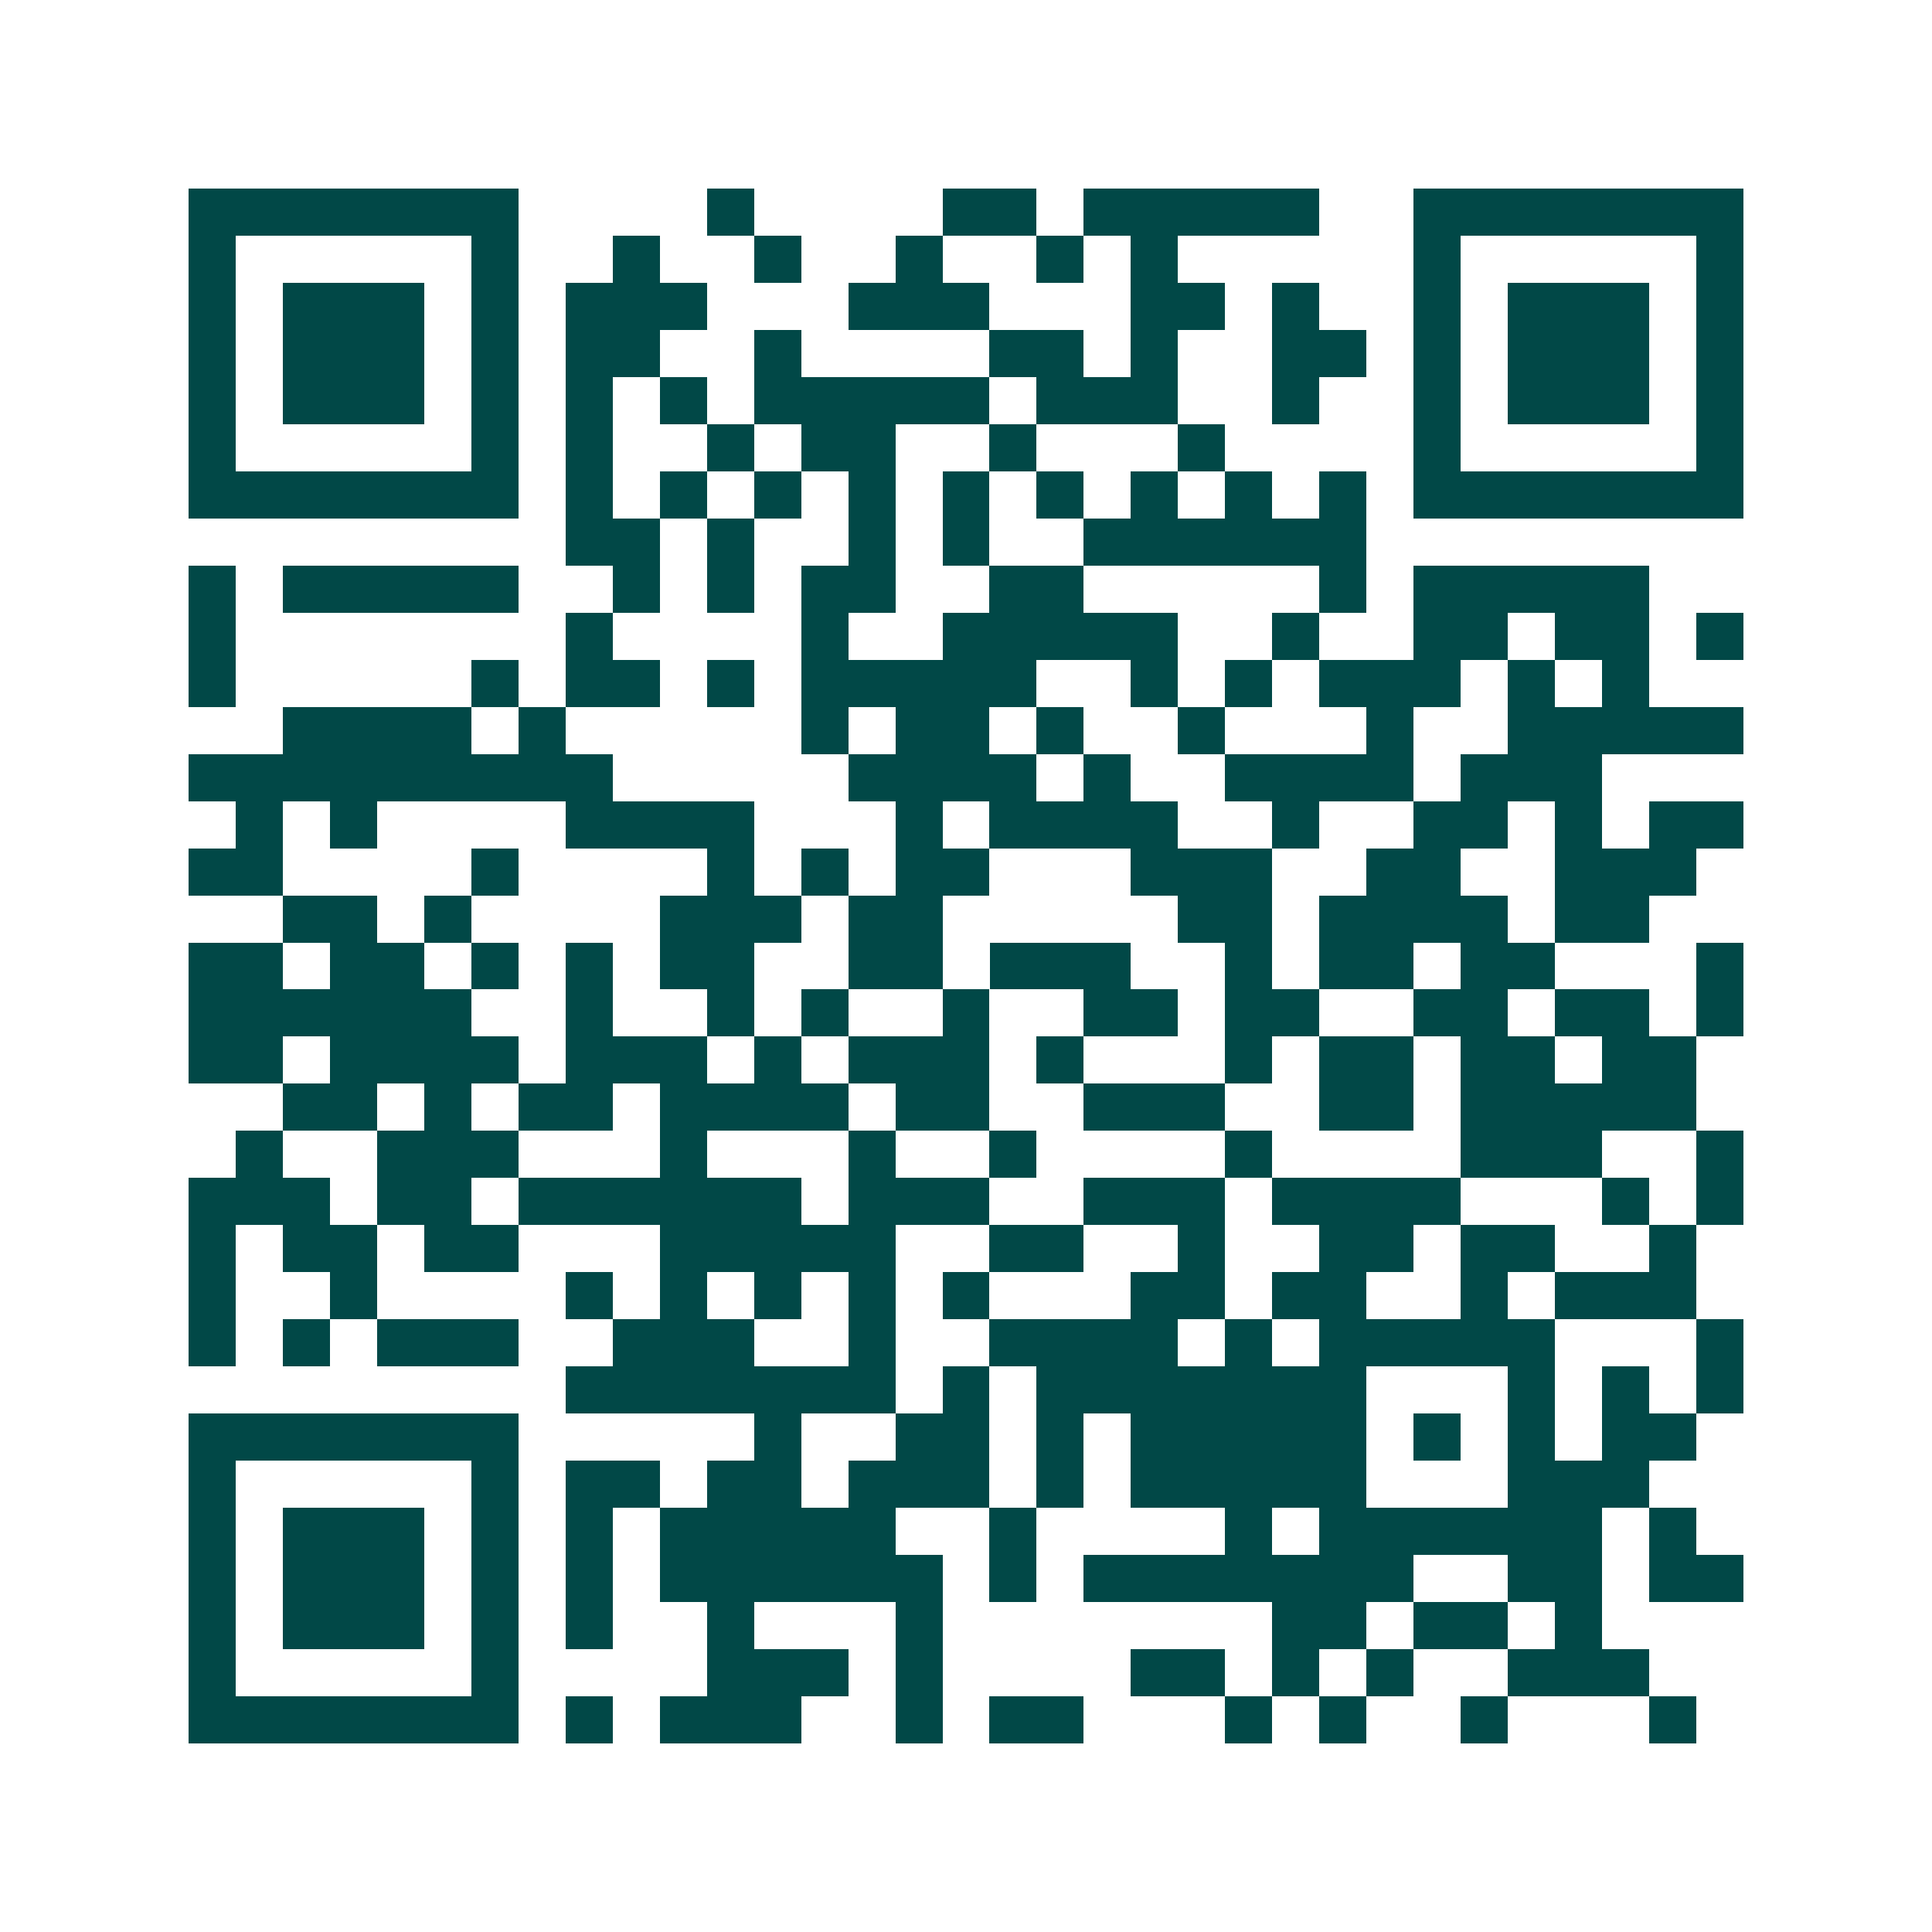 <svg xmlns="http://www.w3.org/2000/svg" width="200" height="200" viewBox="0 0 41 41" shape-rendering="crispEdges"><path fill="#ffffff" d="M0 0h41v41H0z"/><path stroke="#014847" d="M4 4.5h7m4 0h1m4 0h2m1 0h5m2 0h7M4 5.5h1m5 0h1m2 0h1m2 0h1m2 0h1m2 0h1m1 0h1m5 0h1m5 0h1M4 6.5h1m1 0h3m1 0h1m1 0h3m3 0h3m3 0h2m1 0h1m2 0h1m1 0h3m1 0h1M4 7.5h1m1 0h3m1 0h1m1 0h2m2 0h1m4 0h2m1 0h1m2 0h2m1 0h1m1 0h3m1 0h1M4 8.5h1m1 0h3m1 0h1m1 0h1m1 0h1m1 0h5m1 0h3m2 0h1m2 0h1m1 0h3m1 0h1M4 9.5h1m5 0h1m1 0h1m2 0h1m1 0h2m2 0h1m3 0h1m4 0h1m5 0h1M4 10.5h7m1 0h1m1 0h1m1 0h1m1 0h1m1 0h1m1 0h1m1 0h1m1 0h1m1 0h1m1 0h7M12 11.5h2m1 0h1m2 0h1m1 0h1m2 0h6M4 12.5h1m1 0h5m2 0h1m1 0h1m1 0h2m2 0h2m5 0h1m1 0h5M4 13.5h1m7 0h1m4 0h1m2 0h5m2 0h1m2 0h2m1 0h2m1 0h1M4 14.5h1m5 0h1m1 0h2m1 0h1m1 0h5m2 0h1m1 0h1m1 0h3m1 0h1m1 0h1M6 15.5h4m1 0h1m5 0h1m1 0h2m1 0h1m2 0h1m3 0h1m2 0h5M4 16.5h9m5 0h4m1 0h1m2 0h4m1 0h3M5 17.5h1m1 0h1m4 0h4m3 0h1m1 0h4m2 0h1m2 0h2m1 0h1m1 0h2M4 18.5h2m4 0h1m4 0h1m1 0h1m1 0h2m3 0h3m2 0h2m2 0h3M6 19.5h2m1 0h1m4 0h3m1 0h2m5 0h2m1 0h4m1 0h2M4 20.5h2m1 0h2m1 0h1m1 0h1m1 0h2m2 0h2m1 0h3m2 0h1m1 0h2m1 0h2m3 0h1M4 21.5h6m2 0h1m2 0h1m1 0h1m2 0h1m2 0h2m1 0h2m2 0h2m1 0h2m1 0h1M4 22.5h2m1 0h4m1 0h3m1 0h1m1 0h3m1 0h1m3 0h1m1 0h2m1 0h2m1 0h2M6 23.5h2m1 0h1m1 0h2m1 0h4m1 0h2m2 0h3m2 0h2m1 0h5M5 24.5h1m2 0h3m3 0h1m3 0h1m2 0h1m4 0h1m4 0h3m2 0h1M4 25.5h3m1 0h2m1 0h6m1 0h3m2 0h3m1 0h4m3 0h1m1 0h1M4 26.5h1m1 0h2m1 0h2m3 0h5m2 0h2m2 0h1m2 0h2m1 0h2m2 0h1M4 27.5h1m2 0h1m4 0h1m1 0h1m1 0h1m1 0h1m1 0h1m3 0h2m1 0h2m2 0h1m1 0h3M4 28.5h1m1 0h1m1 0h3m2 0h3m2 0h1m2 0h4m1 0h1m1 0h5m3 0h1M12 29.5h7m1 0h1m1 0h7m3 0h1m1 0h1m1 0h1M4 30.5h7m5 0h1m2 0h2m1 0h1m1 0h5m1 0h1m1 0h1m1 0h2M4 31.5h1m5 0h1m1 0h2m1 0h2m1 0h3m1 0h1m1 0h5m3 0h3M4 32.5h1m1 0h3m1 0h1m1 0h1m1 0h5m2 0h1m4 0h1m1 0h6m1 0h1M4 33.5h1m1 0h3m1 0h1m1 0h1m1 0h6m1 0h1m1 0h7m2 0h2m1 0h2M4 34.5h1m1 0h3m1 0h1m1 0h1m2 0h1m3 0h1m7 0h2m1 0h2m1 0h1M4 35.5h1m5 0h1m4 0h3m1 0h1m4 0h2m1 0h1m1 0h1m2 0h3M4 36.5h7m1 0h1m1 0h3m2 0h1m1 0h2m3 0h1m1 0h1m2 0h1m3 0h1"/></svg>
